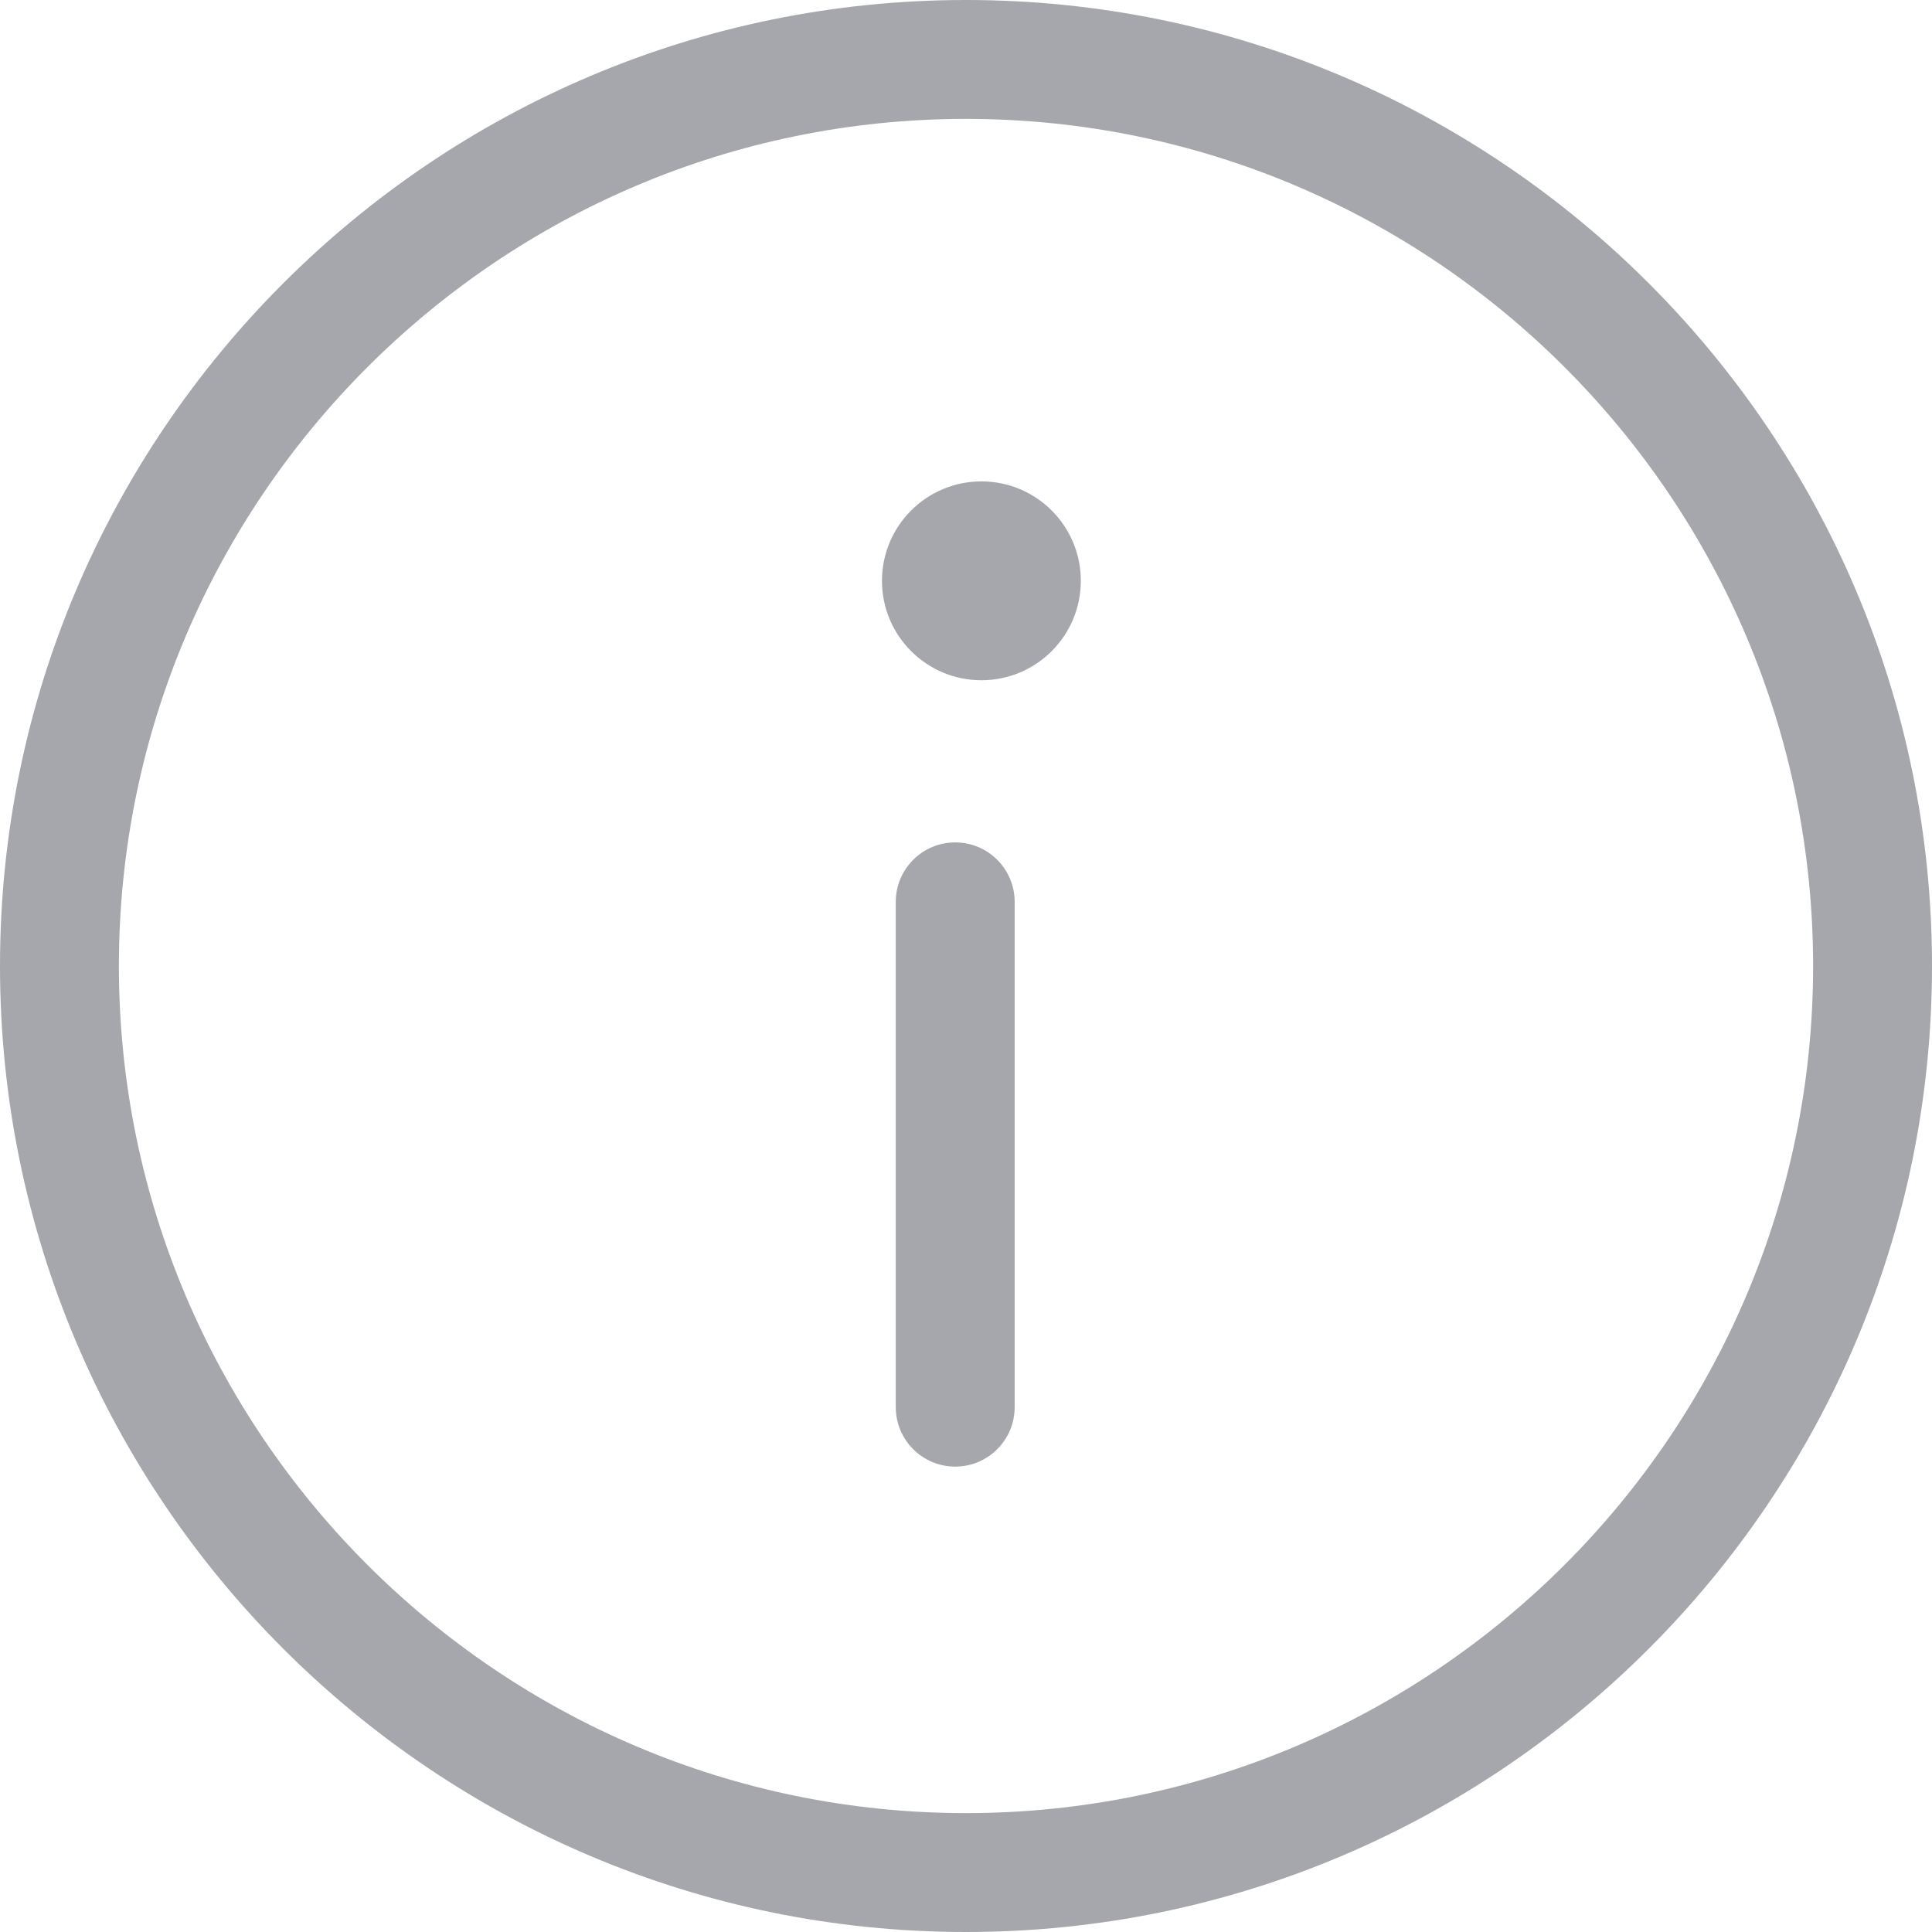 <?xml version="1.0" encoding="utf-8"?>
<!-- Generator: Adobe Illustrator 17.0.0, SVG Export Plug-In . SVG Version: 6.00 Build 0)  -->
<!DOCTYPE svg PUBLIC "-//W3C//DTD SVG 1.1//EN" "http://www.w3.org/Graphics/SVG/1.1/DTD/svg11.dtd">
<svg version="1.1" id="Capa_1" xmlns="http://www.w3.org/2000/svg" xmlns:xlink="http://www.w3.org/1999/xlink" x="0px" y="0px"
	 width="512px" height="512px" viewBox="0 0 512 512" enable-background="new 0 0 512 512" xml:space="preserve">
<g>
	<g>
		<path fill="#A6A7AC" d="M256,0C114.846,0,0,114.838,0,256s114.846,256,256,256s256-114.838,256-256S397.154,0,256,0z M256,480.492
			C132.214,480.492,31.508,379.786,31.508,256S132.214,31.508,256,31.508S480.492,132.214,480.492,256S379.786,480.492,256,480.492z
			"/>
		<circle fill="#A6A7AC" cx="260.08" cy="153.923" r="26.348"/>
		<path fill="#A6A7AC" d="M253.141,223.248c-8.696,0-15.754,7.058-15.754,15.754V372.91c0,8.696,7.058,15.754,15.754,15.754
			s15.754-7.058,15.754-15.754V239.002C268.895,230.298,261.837,223.248,253.141,223.248z"/>
	</g>
</g>
</svg>
